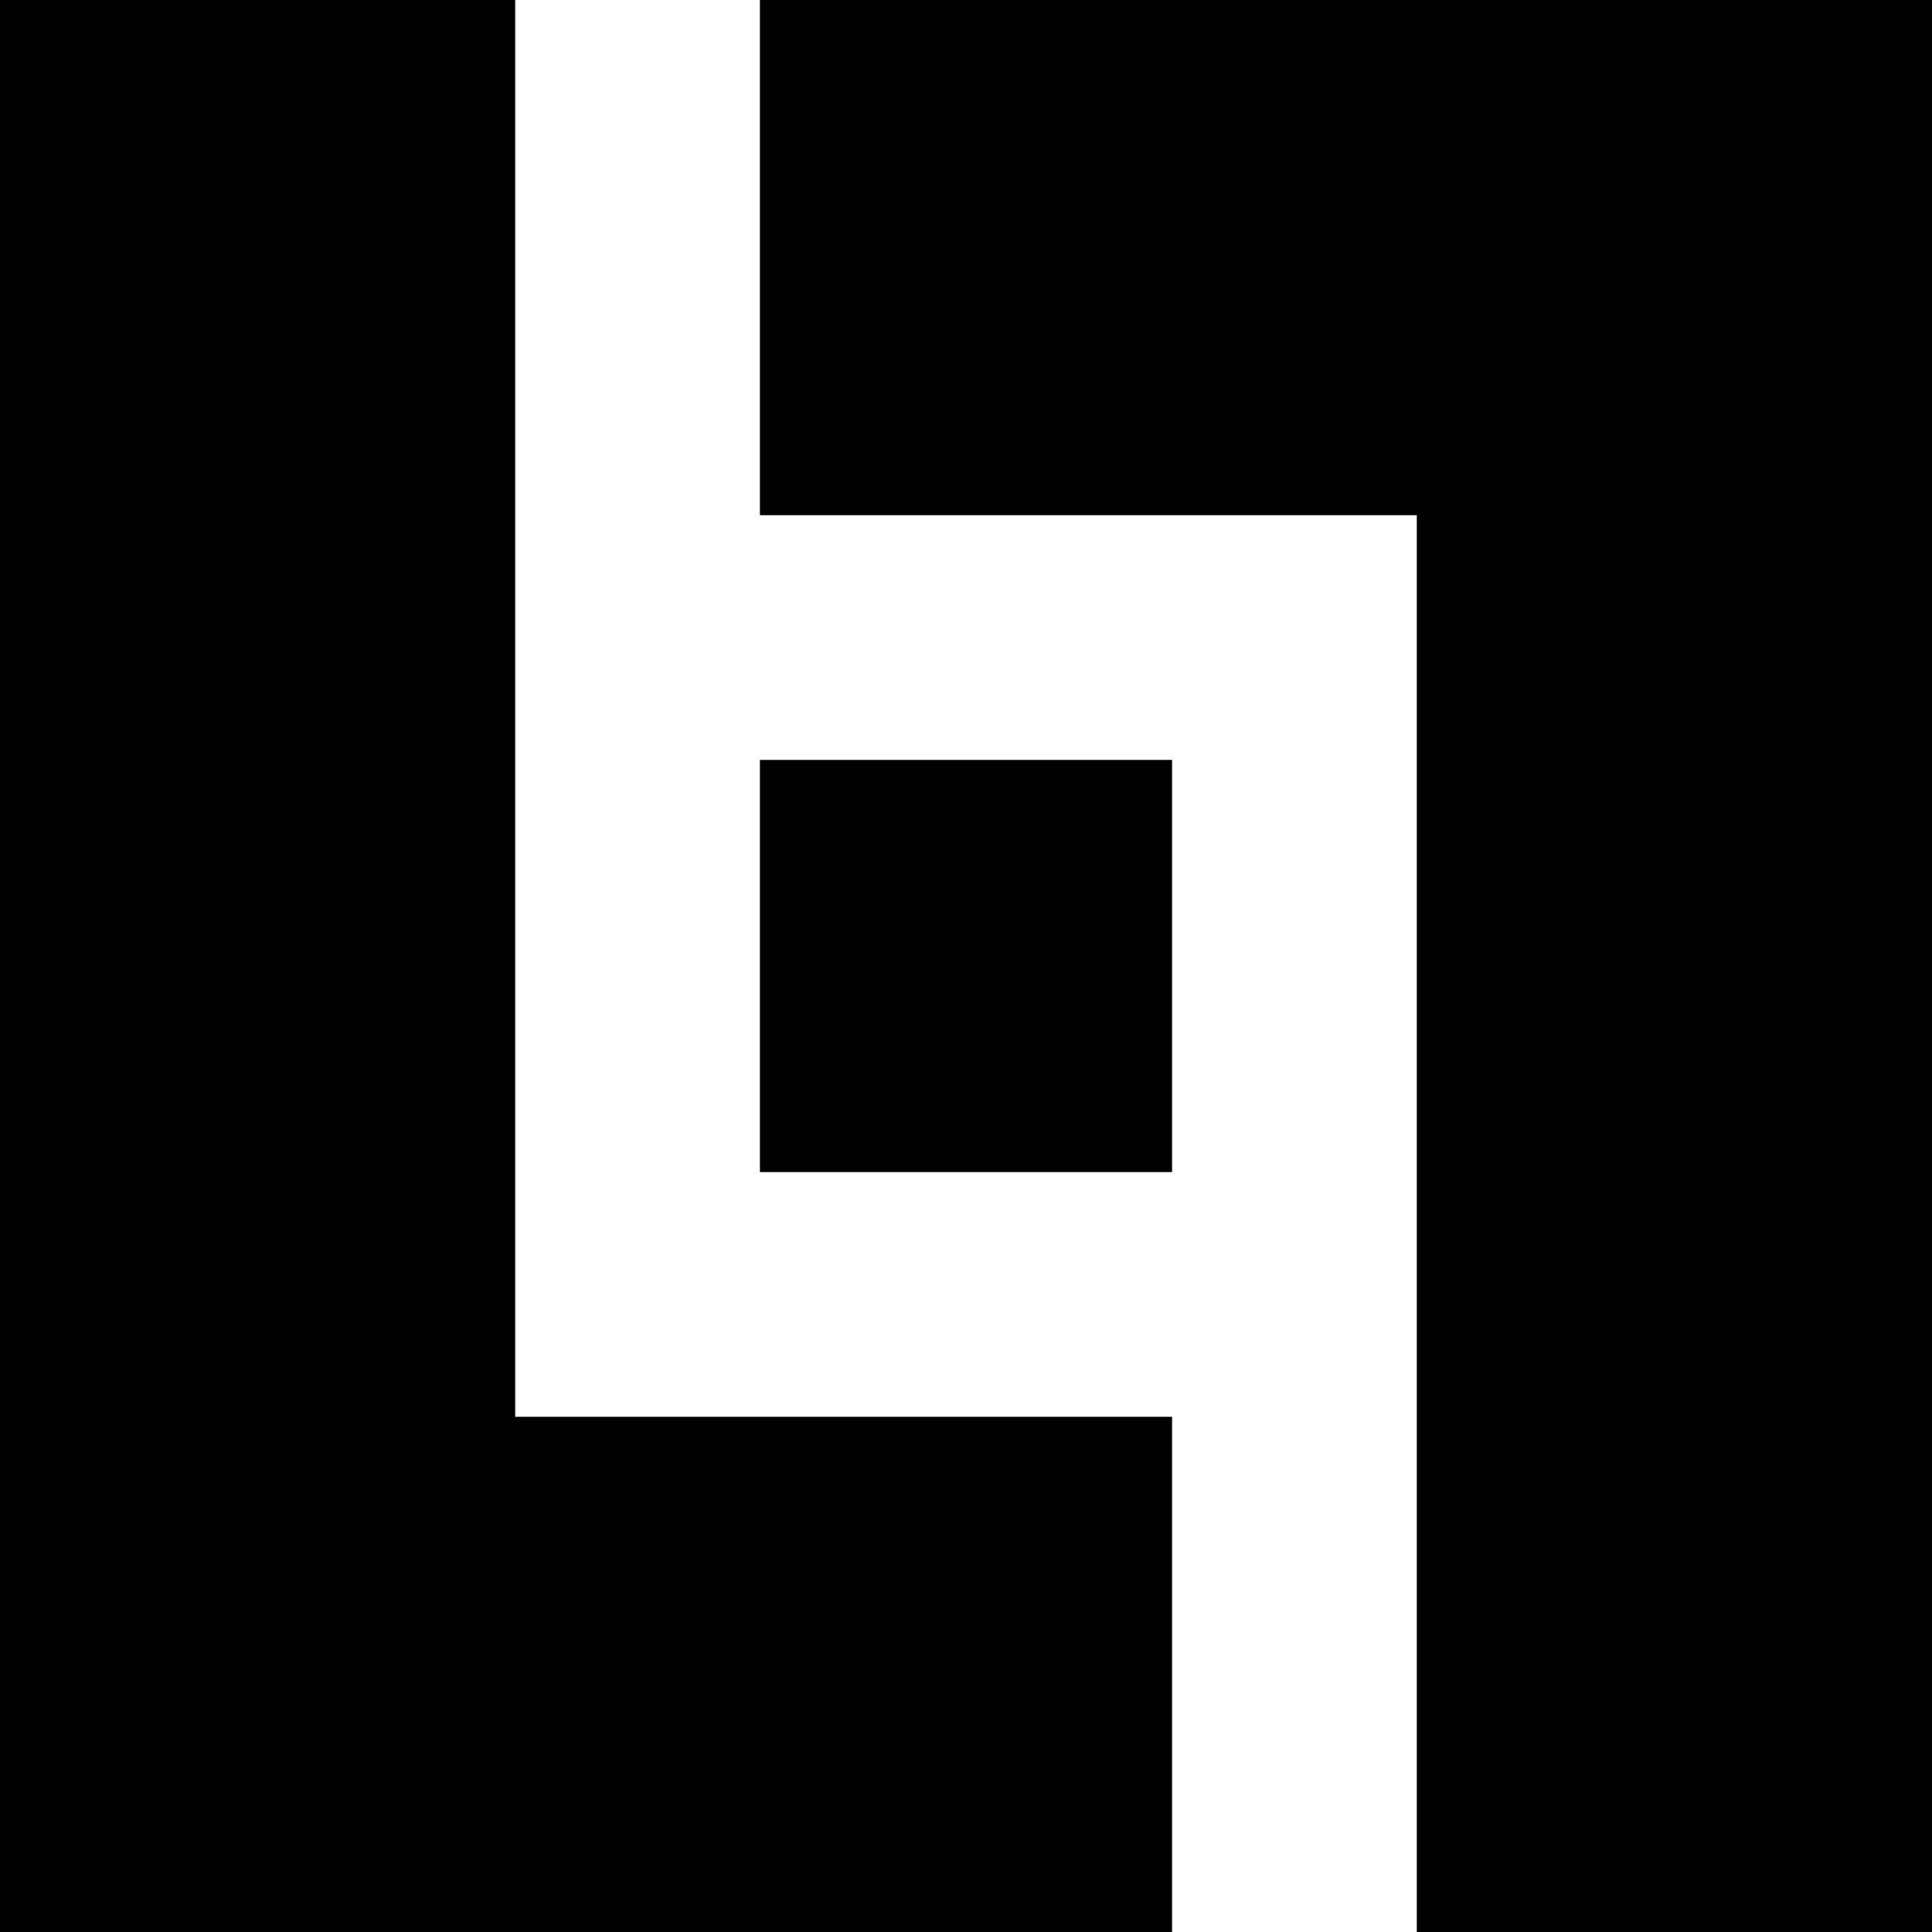 <?xml version="1.0" standalone="no"?>
<!DOCTYPE svg PUBLIC "-//W3C//DTD SVG 20010904//EN"
 "http://www.w3.org/TR/2001/REC-SVG-20010904/DTD/svg10.dtd">
<svg version="1.0" xmlns="http://www.w3.org/2000/svg"
 width="150pt" height="150pt" viewBox="0 0 150 150"
 preserveAspectRatio="xMidYMid meet">
<g transform="translate(0,150) scale(0.1,-0.1)"
fill="#000000" stroke="none">
<path d="M0 750 l0 -750 455 0 455 0 0 200 0 200 -255 0 -255 0 0 550 0 550
-200 0 -200 0 0 -750z"/>
<path d="M590 1300 l0 -200 255 0 255 0 0 -550 0 -550 200 0 200 0 0 750 0
750 -455 0 -455 0 0 -200z"/>
<path d="M590 750 l0 -160 160 0 160 0 0 160 0 160 -160 0 -160 0 0 -160z"/>
</g>
</svg>
